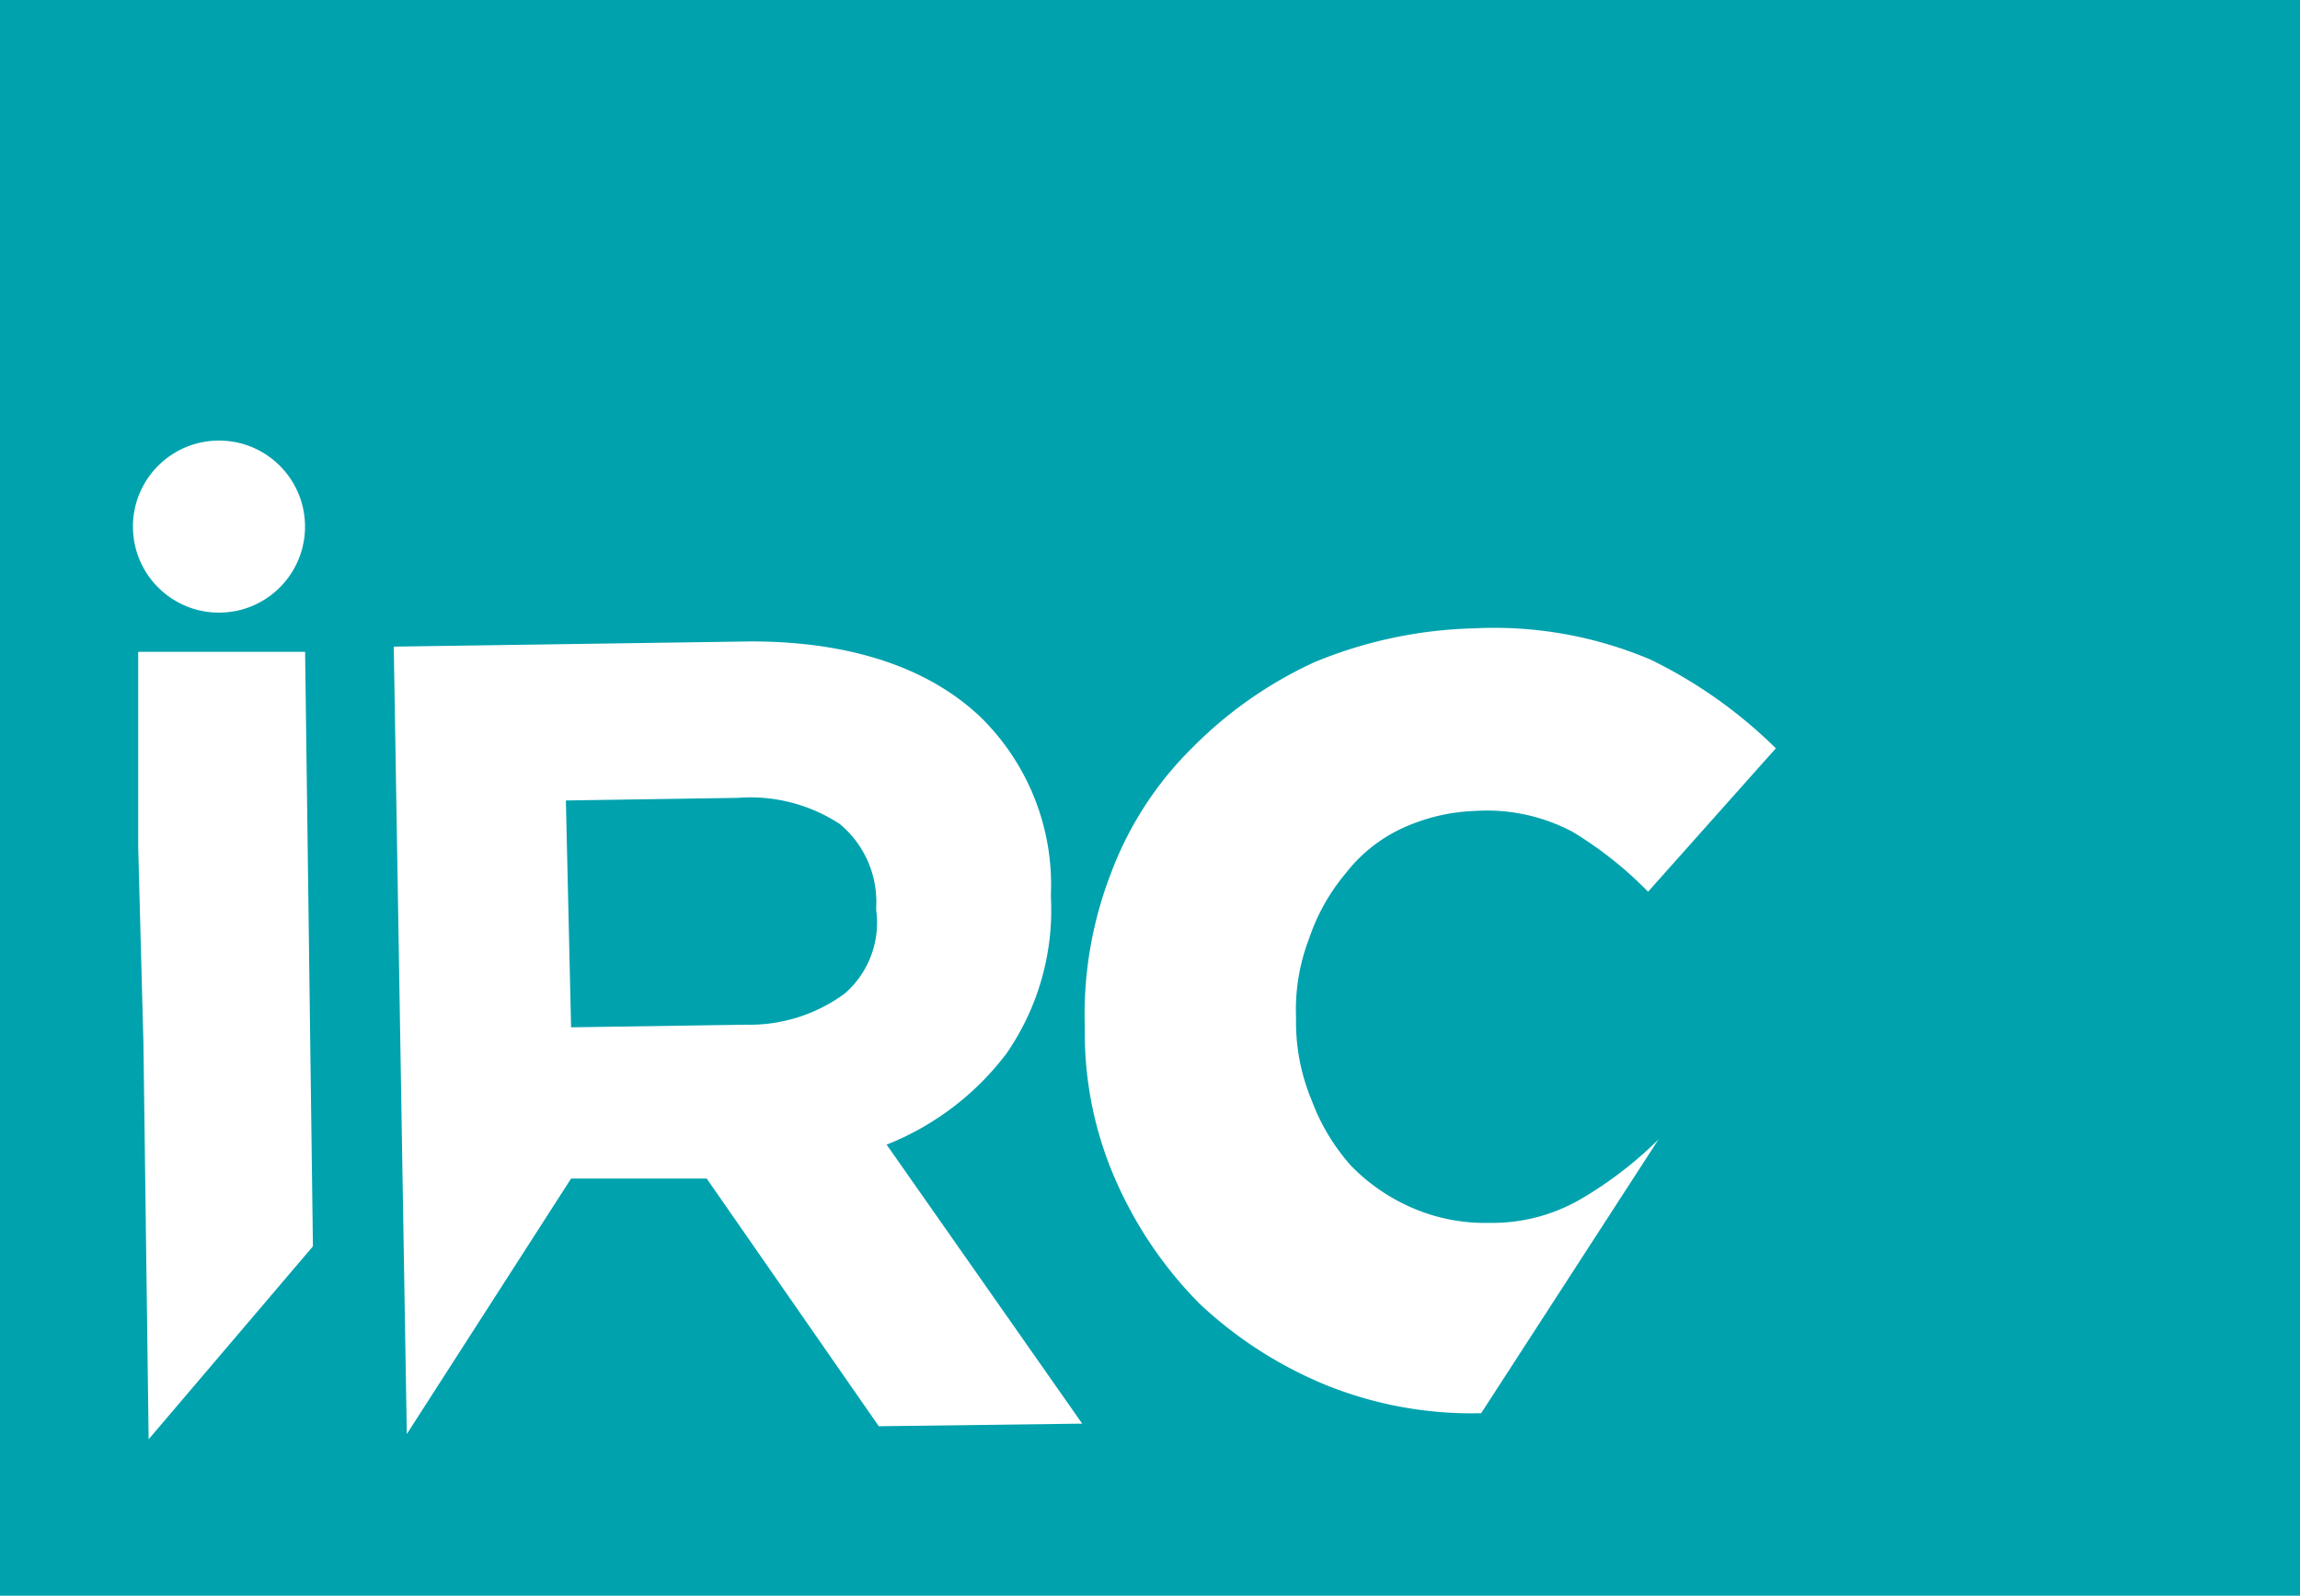 <svg id="Layer_1" data-name="Layer 1" xmlns="http://www.w3.org/2000/svg" viewBox="0 0 88.2 61.2"><defs><style>.cls-1{fill:#00a2ae;}.cls-2{fill:#fff;}</style></defs><title>InsightRecruitment logo mobile</title><rect class="cls-1" width="88.2" height="61.2"/><path class="cls-2" d="M5.7,55.2h0L5.6,47.6,5.5,40,5.3,32.5V25h6.4l0.1,7.6,0.1,7.6L12,47.8"/><path class="cls-2" d="M15.6,55L15.1,24.8l13.7-.2c3.8,0,6.8,1,8.8,2.9a9,9,0,0,1,2.7,6.8v0.1a9.68,9.68,0,0,1-1.7,6A10.7,10.7,0,0,1,34,43.9l7.5,10.7-7.8.1-6.6-9.5H21.9m6.7-5.9a6.15,6.15,0,0,0,3.8-1.2,3.6,3.6,0,0,0,1.2-3.2V34.8a3.88,3.88,0,0,0-1.4-3.2,6.25,6.25,0,0,0-3.9-1l-6.6.1,0.2,8.7Z"/><circle class="cls-2" cx="8.4" cy="20.2" r="3.3" transform="translate(-0.34 0.14) rotate(-0.96)"/><path class="cls-2" d="M56.8,54.2a14.9,14.9,0,0,1-6-1.1A15.87,15.87,0,0,1,46,50a15.64,15.64,0,0,1-3.2-4.7,14,14,0,0,1-1.2-5.8V39.4a15,15,0,0,1,1-5.9,13.27,13.27,0,0,1,3.1-4.8,15.91,15.91,0,0,1,4.7-3.3,17,17,0,0,1,6.1-1.3,15.34,15.34,0,0,1,6.8,1.2,18.16,18.16,0,0,1,4.8,3.4l-4.9,5.5a14.59,14.59,0,0,0-2.9-2.3,7,7,0,0,0-3.7-.8,7.27,7.27,0,0,0-2.9.7,5.85,5.85,0,0,0-2.1,1.7A7.68,7.68,0,0,0,50.2,36a7.58,7.58,0,0,0-.5,3v0.1a7.79,7.79,0,0,0,.6,3.1,7.93,7.93,0,0,0,1.5,2.5,7.33,7.33,0,0,0,2.3,1.6,7,7,0,0,0,3,.6,6.76,6.76,0,0,0,3.5-.9,15,15,0,0,0,3-2.3"/></svg>